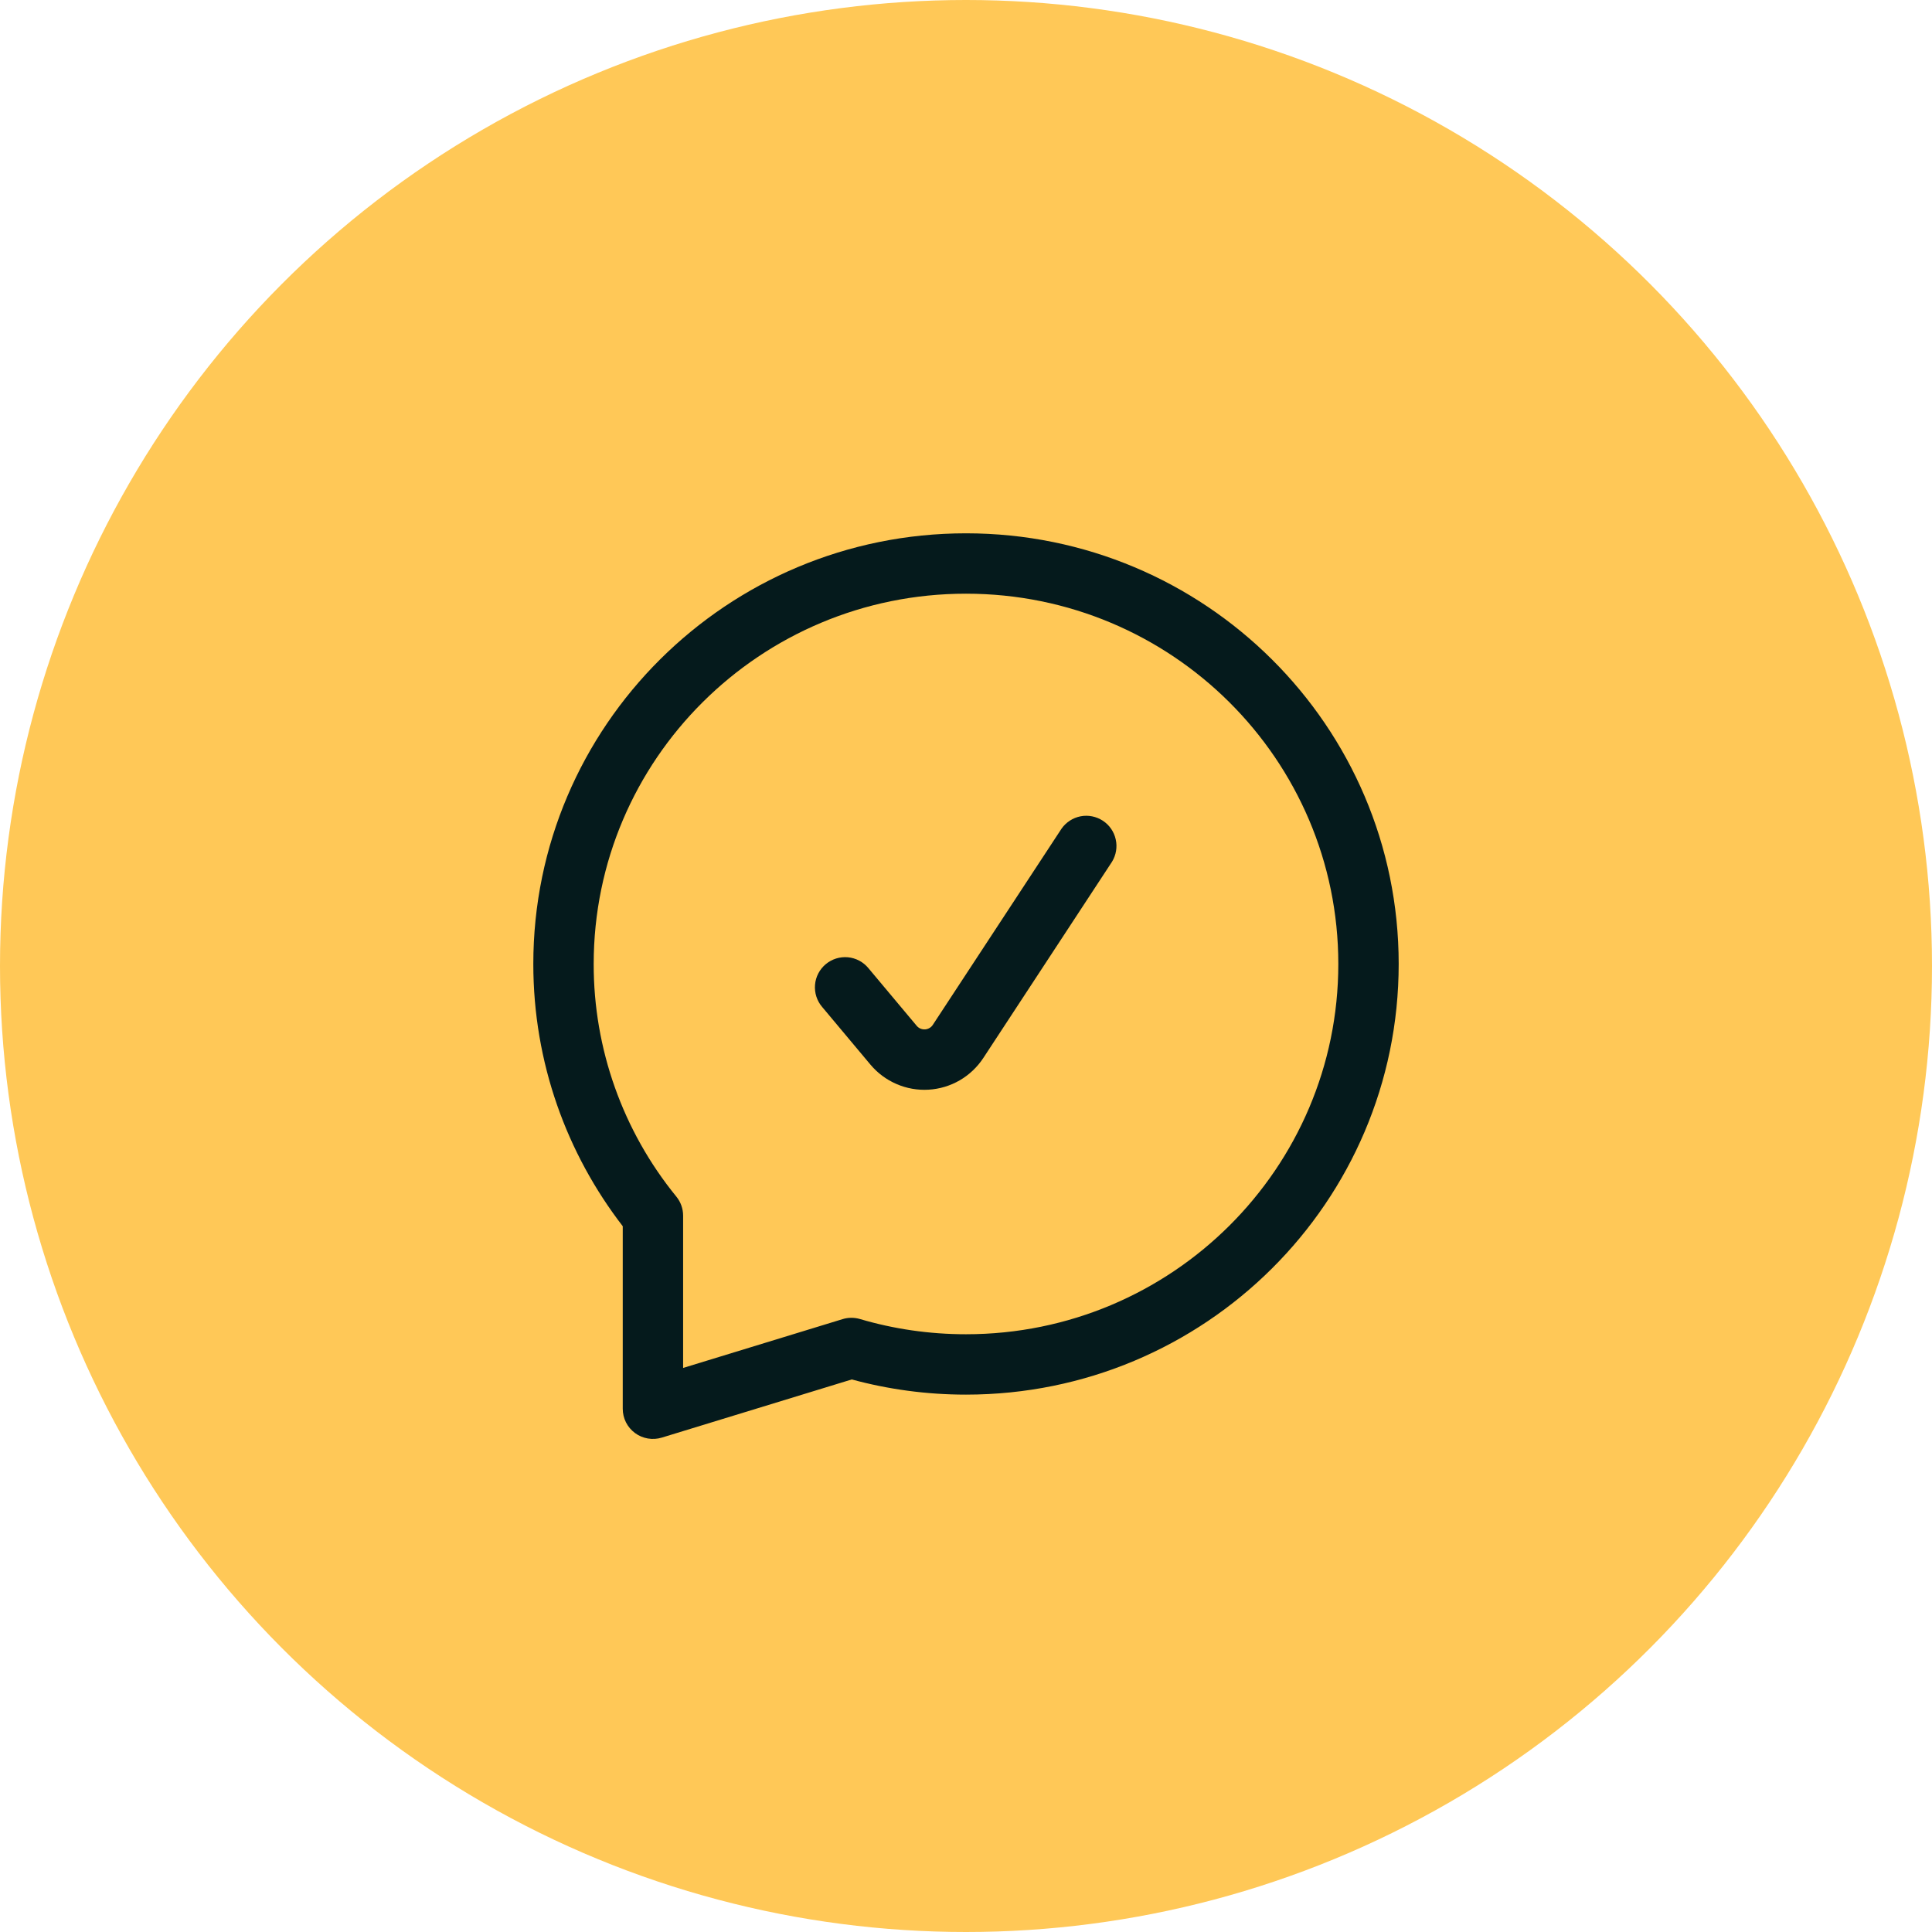 <svg xmlns="http://www.w3.org/2000/svg" width="48" height="48" viewBox="0 0 48 48" fill="none"><circle cx="24" cy="24" r="24" fill="#FFC857"></circle><path fill-rule="evenodd" clip-rule="evenodd" d="M14.75 23.95C14.75 18.872 18.888 14.75 24 14.75C29.112 14.75 33.25 18.872 33.25 23.95C33.25 29.026 29.112 33.149 24 33.149C23.084 33.149 22.2 33.017 21.366 32.771C21.225 32.73 21.075 32.73 20.935 32.773L16.972 33.986V30.203C16.972 30.031 16.913 29.864 16.804 29.73C15.473 28.098 14.747 26.056 14.75 23.95ZM24 13.25C18.067 13.25 13.25 18.037 13.25 23.95C13.25 26.4 14.08 28.66 15.472 30.465V35C15.472 35.117 15.499 35.233 15.552 35.338C15.605 35.443 15.682 35.533 15.776 35.603C15.87 35.673 15.98 35.719 16.096 35.739C16.211 35.759 16.33 35.751 16.442 35.717L21.162 34.272C22.067 34.518 23.019 34.649 24 34.649C29.933 34.649 34.75 29.862 34.75 23.949C34.75 18.037 29.933 13.25 24 13.25ZM27.627 21.411C27.729 21.245 27.763 21.045 27.72 20.855C27.678 20.664 27.563 20.497 27.399 20.39C27.236 20.284 27.038 20.244 26.846 20.281C26.654 20.319 26.485 20.429 26.373 20.589L23.175 25.463C23.154 25.495 23.125 25.523 23.091 25.542C23.057 25.561 23.02 25.573 22.981 25.575C22.942 25.577 22.903 25.57 22.867 25.555C22.832 25.539 22.8 25.516 22.775 25.486L21.575 24.053C21.512 23.977 21.435 23.913 21.347 23.867C21.26 23.821 21.164 23.792 21.065 23.783C20.967 23.774 20.867 23.785 20.773 23.814C20.678 23.844 20.591 23.892 20.515 23.955C20.439 24.019 20.376 24.097 20.331 24.184C20.285 24.272 20.257 24.368 20.249 24.467C20.241 24.566 20.252 24.665 20.282 24.759C20.312 24.853 20.361 24.941 20.425 25.016L21.625 26.449C21.8 26.658 22.022 26.824 22.273 26.932C22.523 27.041 22.796 27.089 23.069 27.073C23.341 27.057 23.606 26.978 23.843 26.841C24.079 26.704 24.28 26.514 24.43 26.286L27.627 21.411Z" fill="#051A1C"></path></svg>